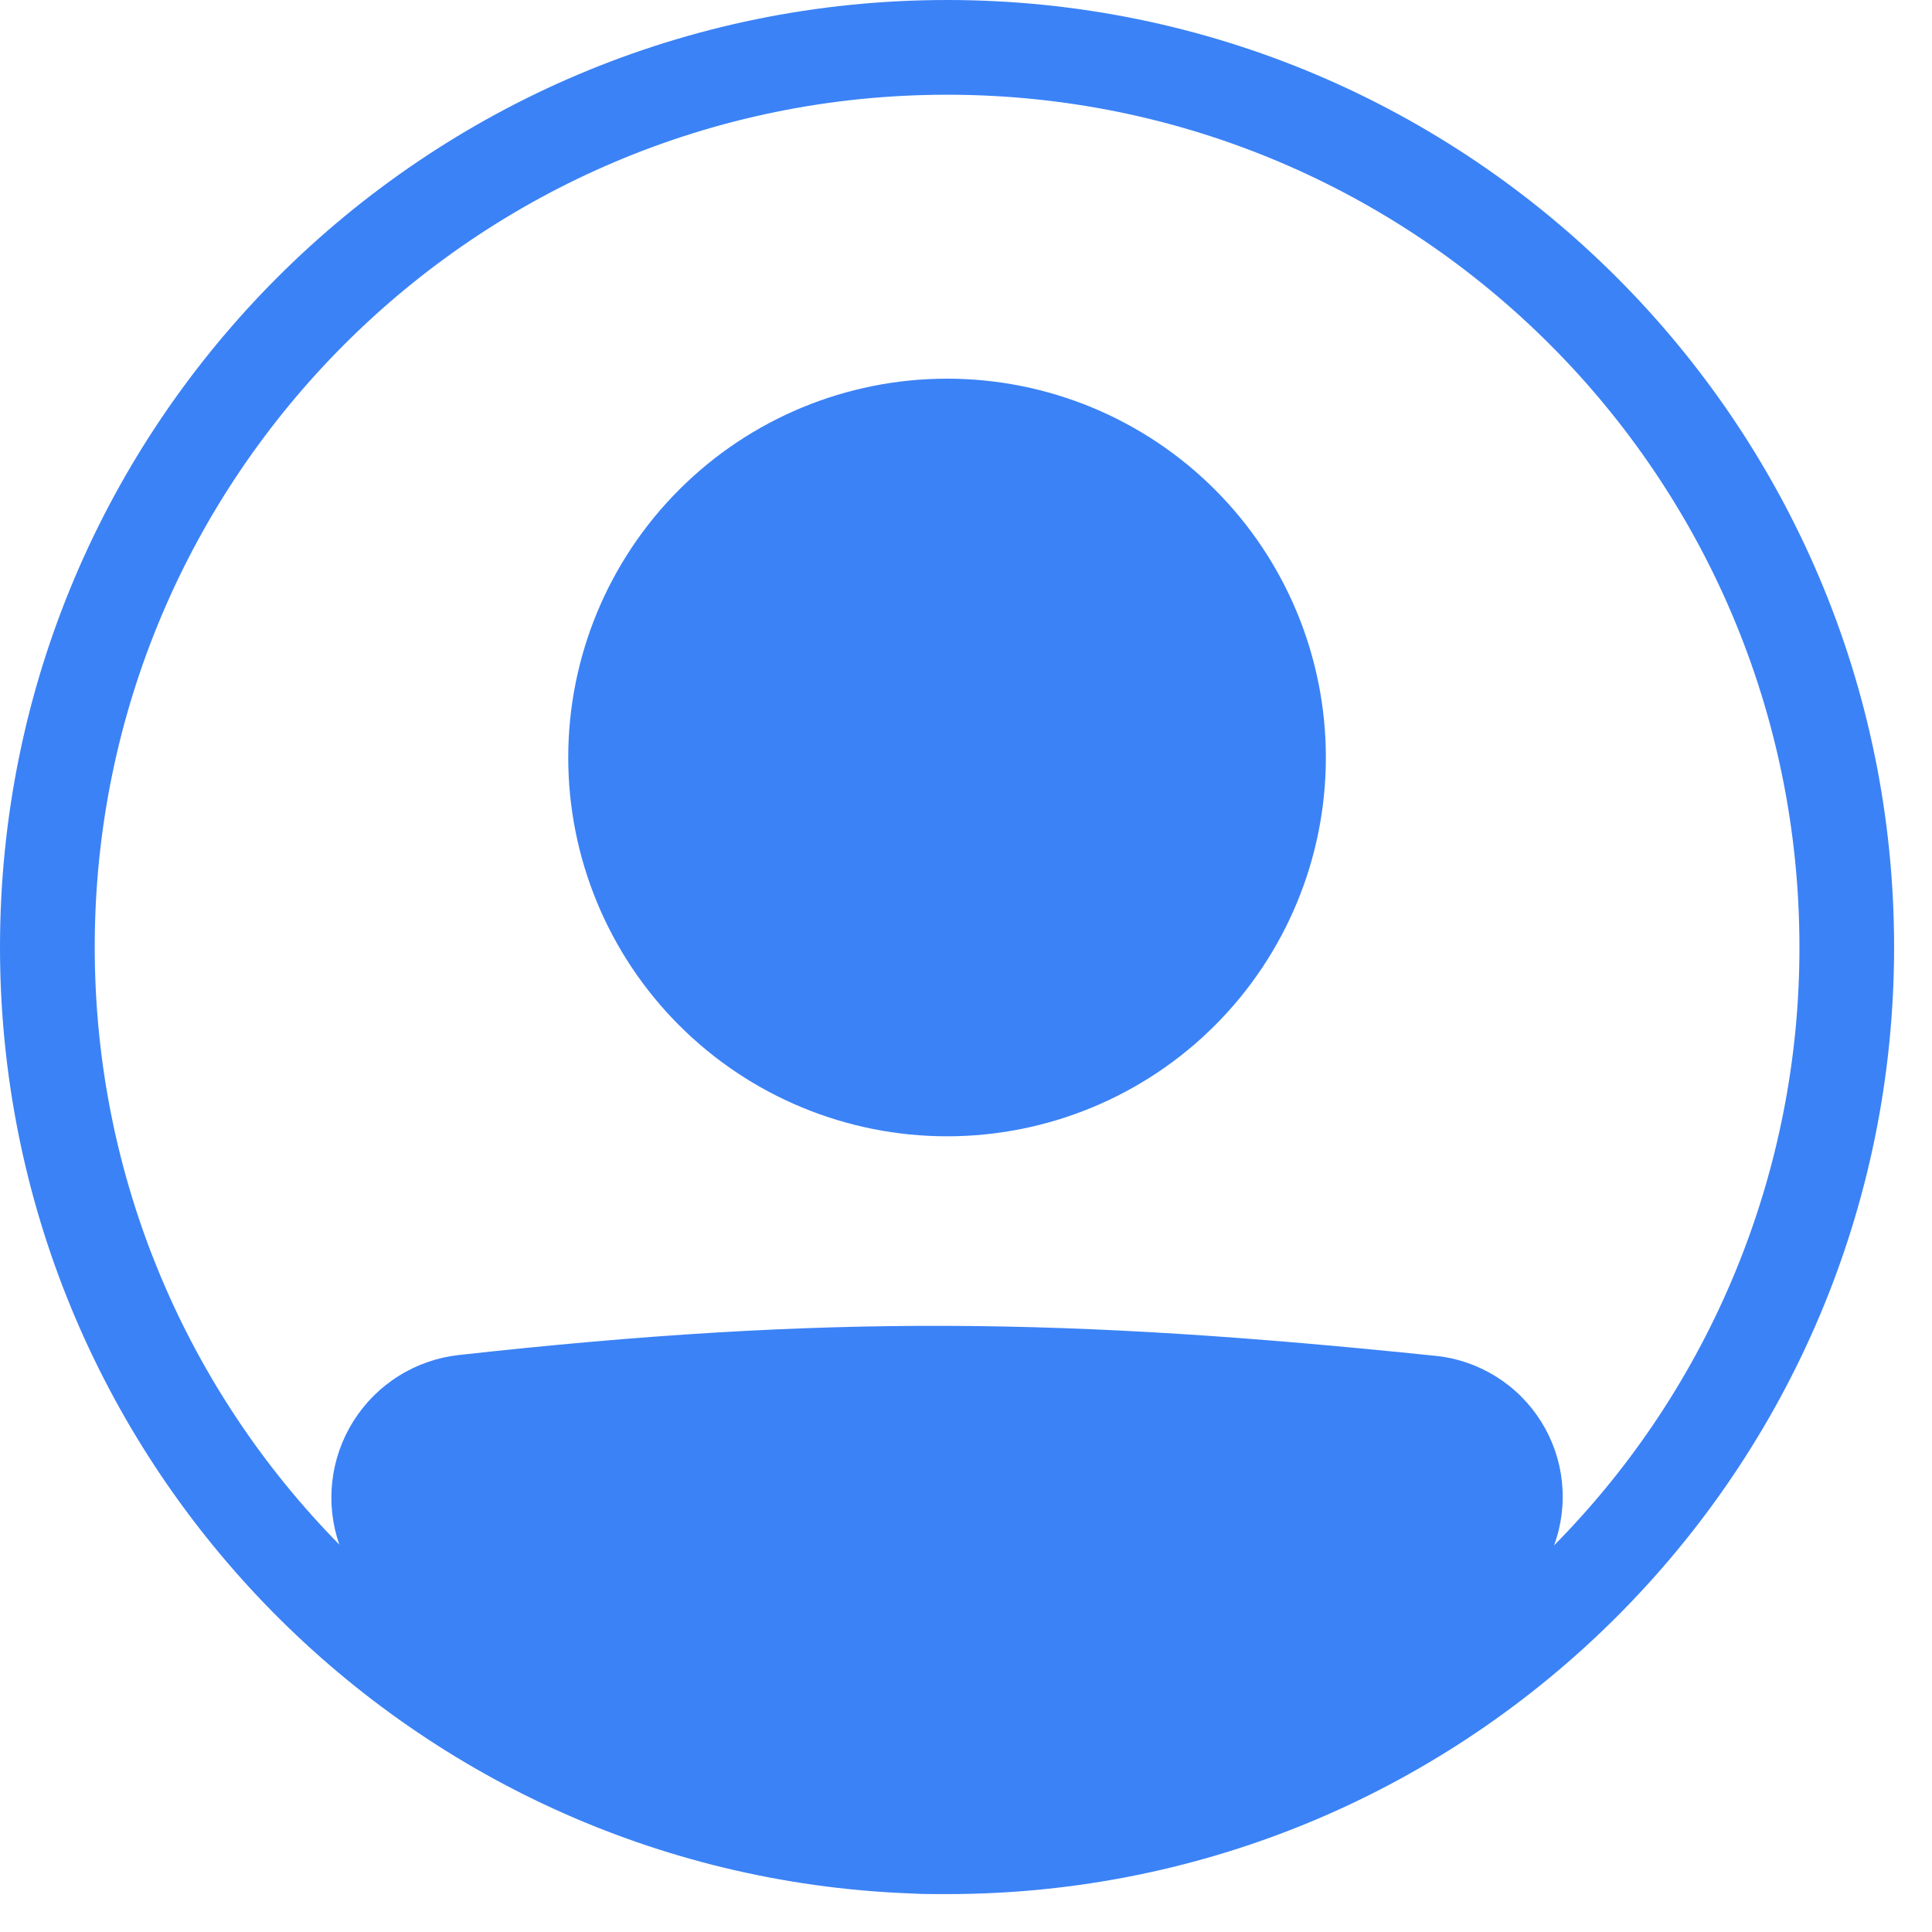 <svg width="34" height="34" viewBox="0 0 34 34" fill="none" xmlns="http://www.w3.org/2000/svg">
<path d="M23.333 13.331C23.333 15.099 22.631 16.794 21.381 18.045C20.131 19.295 18.435 19.997 16.667 19.997C14.899 19.997 13.203 19.295 11.953 18.045C10.702 16.794 10 15.099 10 13.331C10 11.563 10.702 9.867 11.953 8.617C13.203 7.366 14.899 6.664 16.667 6.664C18.435 6.664 20.131 7.366 21.381 8.617C22.631 9.867 23.333 11.563 23.333 13.331Z" fill="#3B82F6"/>
<path fill-rule="evenodd" clip-rule="evenodd" d="M15.987 33.32C7.098 32.963 0 25.643 0 16.667C0 7.462 7.462 0 16.667 0C25.872 0 33.333 7.462 33.333 16.667C33.333 25.872 25.872 33.333 16.667 33.333H16.438C16.287 33.333 16.137 33.329 15.987 33.32ZM5.972 27.183C5.847 26.826 5.805 26.444 5.848 26.068C5.891 25.691 6.018 25.329 6.22 25.009C6.422 24.688 6.693 24.417 7.014 24.216C7.335 24.014 7.698 23.888 8.074 23.846C14.571 23.127 18.802 23.192 25.267 23.861C25.645 23.9 26.008 24.025 26.329 24.226C26.651 24.427 26.922 24.698 27.123 25.02C27.324 25.341 27.449 25.705 27.488 26.082C27.527 26.459 27.48 26.84 27.349 27.196C30.12 24.392 31.672 20.608 31.667 16.667C31.667 8.383 24.951 1.667 16.667 1.667C8.383 1.667 1.667 8.383 1.667 16.667C1.667 20.763 3.309 24.477 5.972 27.183Z" fill="#3B82F6"/>
</svg>
